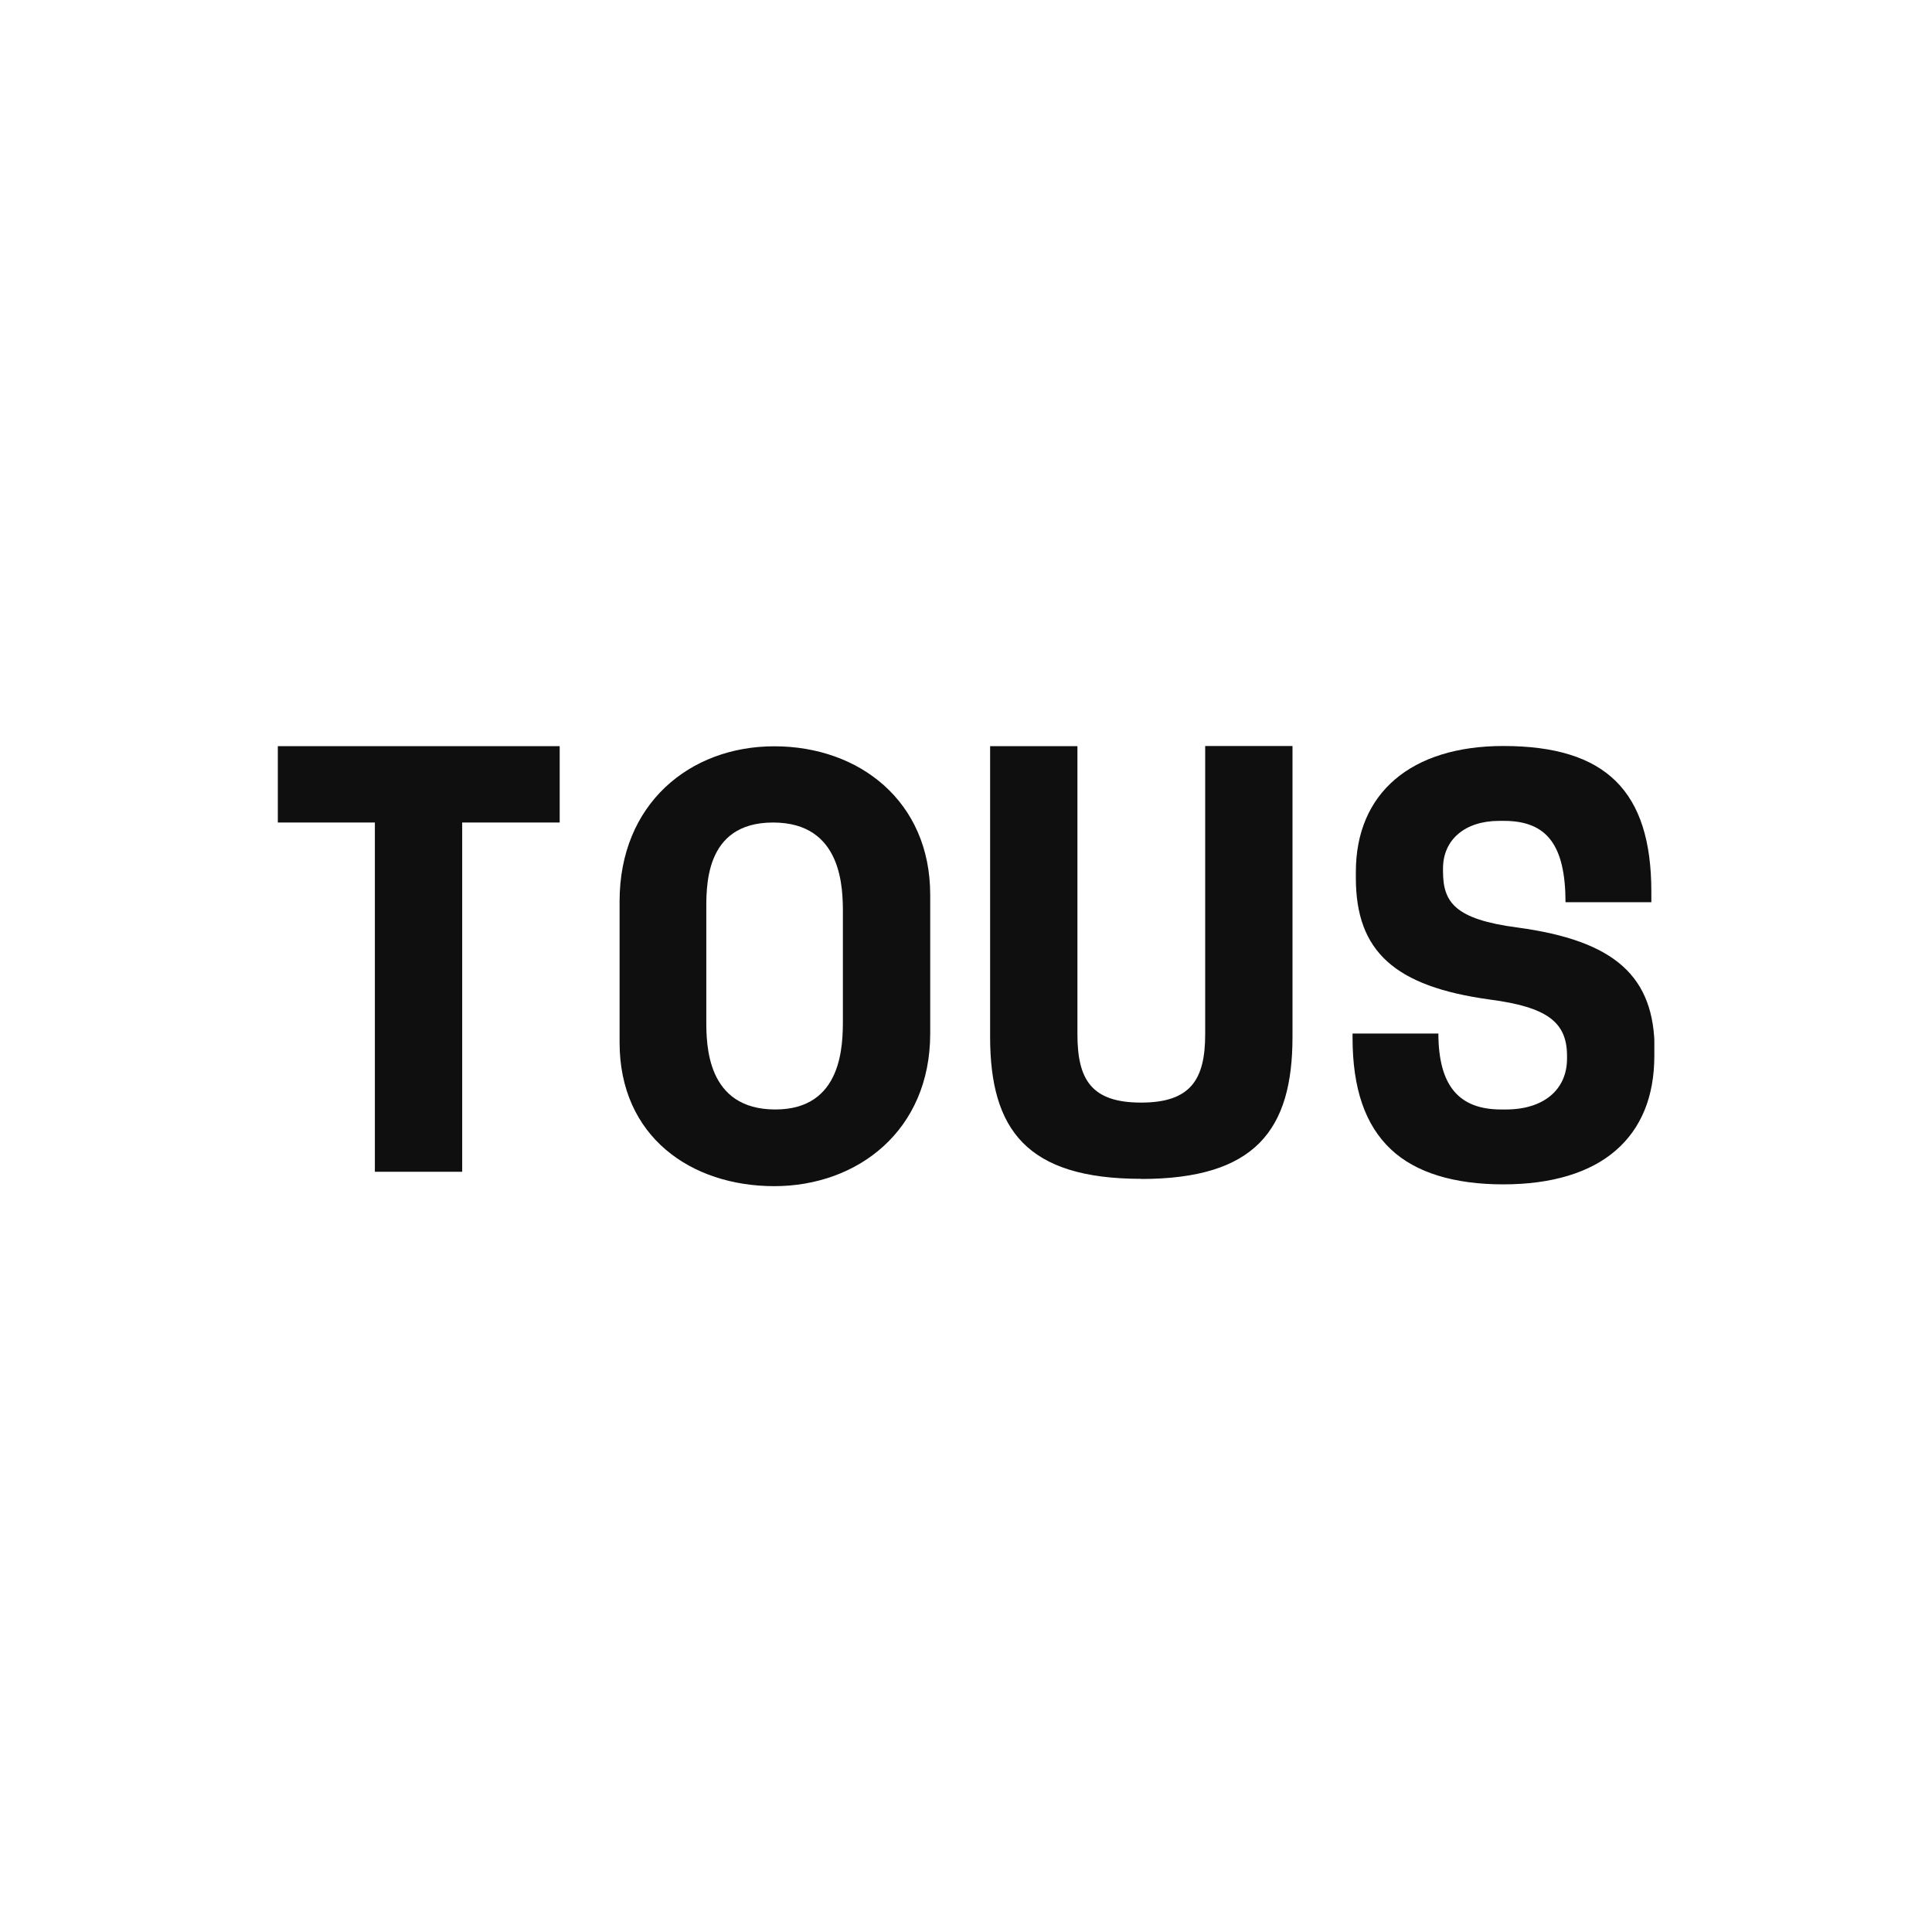 <?xml version="1.0" encoding="UTF-8"?>
<svg id="Layer_2" data-name="Layer 2" xmlns="http://www.w3.org/2000/svg" xmlns:xlink="http://www.w3.org/1999/xlink" viewBox="0 0 129 129">
  <defs>
    <style>
      .cls-1 {
        fill: none;
      }

      .cls-2 {
        fill: #0f0f10;
      }
    </style>
    <symbol id="svgicon-logo" viewBox="0 0 91.91 29.38">
      <g>
        <path class="cls-2" d="M12.31,24.27h6.51v5.1H0v-5.1h6.48V.95h5.83v23.33Z"/>
        <path class="cls-2" d="M43.56,19.46v-9.28c0-6.49-4.86-10.19-10.41-10.19s-10.33,3.3-10.33,9.59v9.43c0,6.49,4.67,10.35,10.33,10.35s10.41-3.66,10.41-9.91ZM33.22,5.11c4.51,0,4.51,4.35,4.51,6.04v7.05c0,1.62,0,6.07-4.66,6.07s-4.46-4.42-4.46-6.07v-7.13c0-1.61,0-5.96,4.61-5.96h0Z"/>
        <path class="cls-2" d="M57.64.47c7.63,0,10.11,3.28,10.11,9.48v19.43h-5.83V10.13c0-3.02-.97-4.56-4.28-4.56s-4.25,1.53-4.25,4.56v19.24h-5.83V9.96c0-6.2,2.45-9.48,10.08-9.48M91.91,9.06v-.36c0-2.72-.87-4.85-2.58-6.33-1.71-1.48-4.26-2.26-7.51-2.26s-5.84.77-7.5,2.34c-1.72,1.62-2.56,4.06-2.56,7.45v.28h5.73c.01-3.46,1.35-5.07,4.19-5.07h.32c2.51,0,4.08,1.31,4.08,3.4v.18c0,2.27-1.35,3.26-5.15,3.76-6.36.87-8.95,3.22-8.95,8.12v.4c0,5.26,3.68,8.41,9.85,8.41,6.83,0,9.88-3,9.88-9.72v-.71h-5.73c-.01,3.81-1.24,5.43-4.11,5.43h-.32c-2.28,0-3.75-1.25-3.75-3.18v-.18c0-2.06.77-3.21,4.97-3.76,6.5-.88,9.16-3.25,9.16-8.18h0Z"/>
      </g>
    </symbol>
  </defs>
  <g id="Layer_1-2" data-name="Layer 1">
    <use width="91.91" height="29.38" transform="translate(18.55 79.19) scale(1 -1)" xlink:href="#svgicon-logo"/>
  </g>
  <g id="Layer_2-2" data-name="Layer 2">
    <rect class="cls-1" width="129" height="129"/>
  </g>
</svg>